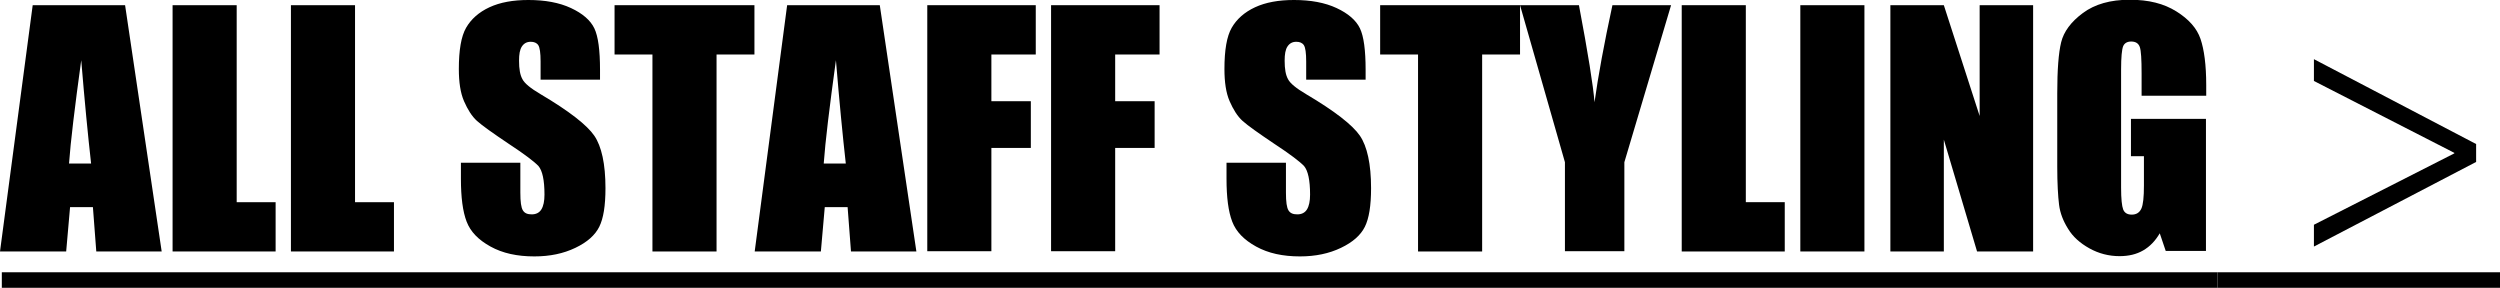 <?xml version="1.0" encoding="UTF-8"?><svg id="_レイヤー_1" xmlns="http://www.w3.org/2000/svg" viewBox="0 0 96.33 11.09"><path d="m4.82.2l1.41,9.49h-2.52l-.13-1.71h-.88l-.15,1.71H0L1.26.2h3.57Zm-1.31,6.1c-.12-1.07-.25-2.4-.38-3.98-.25,1.82-.41,3.14-.47,3.98h.85Z"/><path d="m9.12.2v7.59h1.5v1.9h-3.97V.2h2.47Z"/><path d="m13.68.2v7.59h1.5v1.9h-3.97V.2h2.47Z"/><path d="m23.12,3.07h-2.29v-.7c0-.33-.03-.54-.09-.63s-.16-.13-.29-.13c-.15,0-.26.06-.34.18s-.11.3-.11.55c0,.32.04.55.13.71.08.16.31.35.7.58,1.1.65,1.79,1.19,2.07,1.6s.43,1.09.43,2.02c0,.68-.08,1.17-.24,1.49s-.46.59-.92.81-.98.33-1.58.33c-.66,0-1.22-.12-1.69-.38s-.77-.57-.92-.96-.22-.94-.22-1.65v-.62h2.29v1.15c0,.36.03.58.1.69s.18.15.34.15.29-.06.37-.19.12-.32.12-.57c0-.56-.08-.92-.23-1.1-.16-.17-.54-.46-1.15-.86-.61-.41-1.02-.7-1.22-.88s-.36-.44-.5-.76-.2-.74-.2-1.24c0-.73.09-1.26.28-1.59s.49-.6.9-.79.91-.28,1.5-.28c.64,0,1.19.1,1.64.31s.75.47.9.78.22.85.22,1.6v.38Z"/><path d="m29.07.2v1.9h-1.46v7.59h-2.47V2.1h-1.46V.2h5.39Z"/><path d="m33.9.2l1.41,9.49h-2.52l-.13-1.71h-.88l-.15,1.71h-2.55L30.33.2h3.57Zm-1.31,6.1c-.12-1.07-.25-2.4-.38-3.98-.25,1.82-.41,3.14-.47,3.98h.85Z"/><path d="m35.73.2h4.18v1.9h-1.71v1.8h1.52v1.8h-1.52v3.98h-2.47V.2Z"/><path d="m40.5.2h4.18v1.9h-1.71v1.8h1.52v1.8h-1.52v3.98h-2.47V.2Z"/><path d="m52.62,3.07h-2.29v-.7c0-.33-.03-.54-.09-.63s-.16-.13-.29-.13c-.15,0-.26.06-.34.18s-.11.3-.11.55c0,.32.04.55.13.71.08.16.31.35.7.58,1.1.65,1.79,1.19,2.07,1.6s.43,1.09.43,2.02c0,.68-.08,1.17-.24,1.49s-.46.59-.92.81-.98.33-1.58.33c-.66,0-1.22-.12-1.69-.38s-.77-.57-.92-.96-.22-.94-.22-1.65v-.62h2.29v1.15c0,.36.03.58.1.69s.18.15.34.15.29-.06.37-.19.12-.32.12-.57c0-.56-.08-.92-.23-1.1-.16-.17-.54-.46-1.15-.86-.61-.41-1.02-.7-1.22-.88s-.36-.44-.5-.76-.2-.74-.2-1.24c0-.73.09-1.26.28-1.59s.49-.6.9-.79.91-.28,1.5-.28c.64,0,1.19.1,1.64.31s.75.47.9.78.22.85.22,1.6v.38Z"/><path d="m58.57.2v1.9h-1.46v7.59h-2.47V2.1h-1.46V.2h5.39Z"/><path d="m64.39.2l-1.8,6.05v3.43h-2.29v-3.43l-1.73-6.05h2.27c.35,1.85.55,3.1.6,3.74.14-1.01.37-2.26.69-3.74h2.27Z"/><path d="m67.27.2v7.59h1.5v1.9h-3.97V.2h2.47Z"/><path d="m71.84.2v9.49h-2.47V.2h2.47Z"/><path d="m78.34.2v9.49h-2.16l-1.28-4.31v4.31h-2.06V.2h2.06l1.38,4.27V.2h2.06Z"/><path d="m84.99,3.69h-2.47v-.86c0-.54-.02-.88-.07-1.02s-.16-.21-.33-.21c-.15,0-.26.06-.31.18s-.08.42-.08.9v4.55c0,.43.03.71.08.84s.16.2.33.2c.18,0,.3-.08.37-.23s.1-.45.1-.89v-1.13h-.5v-1.44h2.89v5.09h-1.55l-.23-.68c-.17.29-.38.51-.64.66s-.56.22-.91.22c-.41,0-.8-.1-1.16-.3-.36-.2-.64-.45-.82-.75-.19-.3-.31-.61-.35-.93s-.07-.82-.07-1.47v-2.82c0-.91.05-1.56.15-1.97s.38-.79.84-1.13,1.06-.51,1.8-.51,1.32.15,1.8.45.79.65.93,1.06.22,1,.22,1.78v.41Z"/><path d="m95.41,5.56v.68l-6.25,3.26v-.84l5.41-2.75v-.02l-5.41-2.77v-.84l6.25,3.27Z"/><path d="m.07,11.09v-.6h85.38v.6H.07Z"/><path d="m85.45,11.09v-.6h10.88v.6h-10.88Z"/></svg>